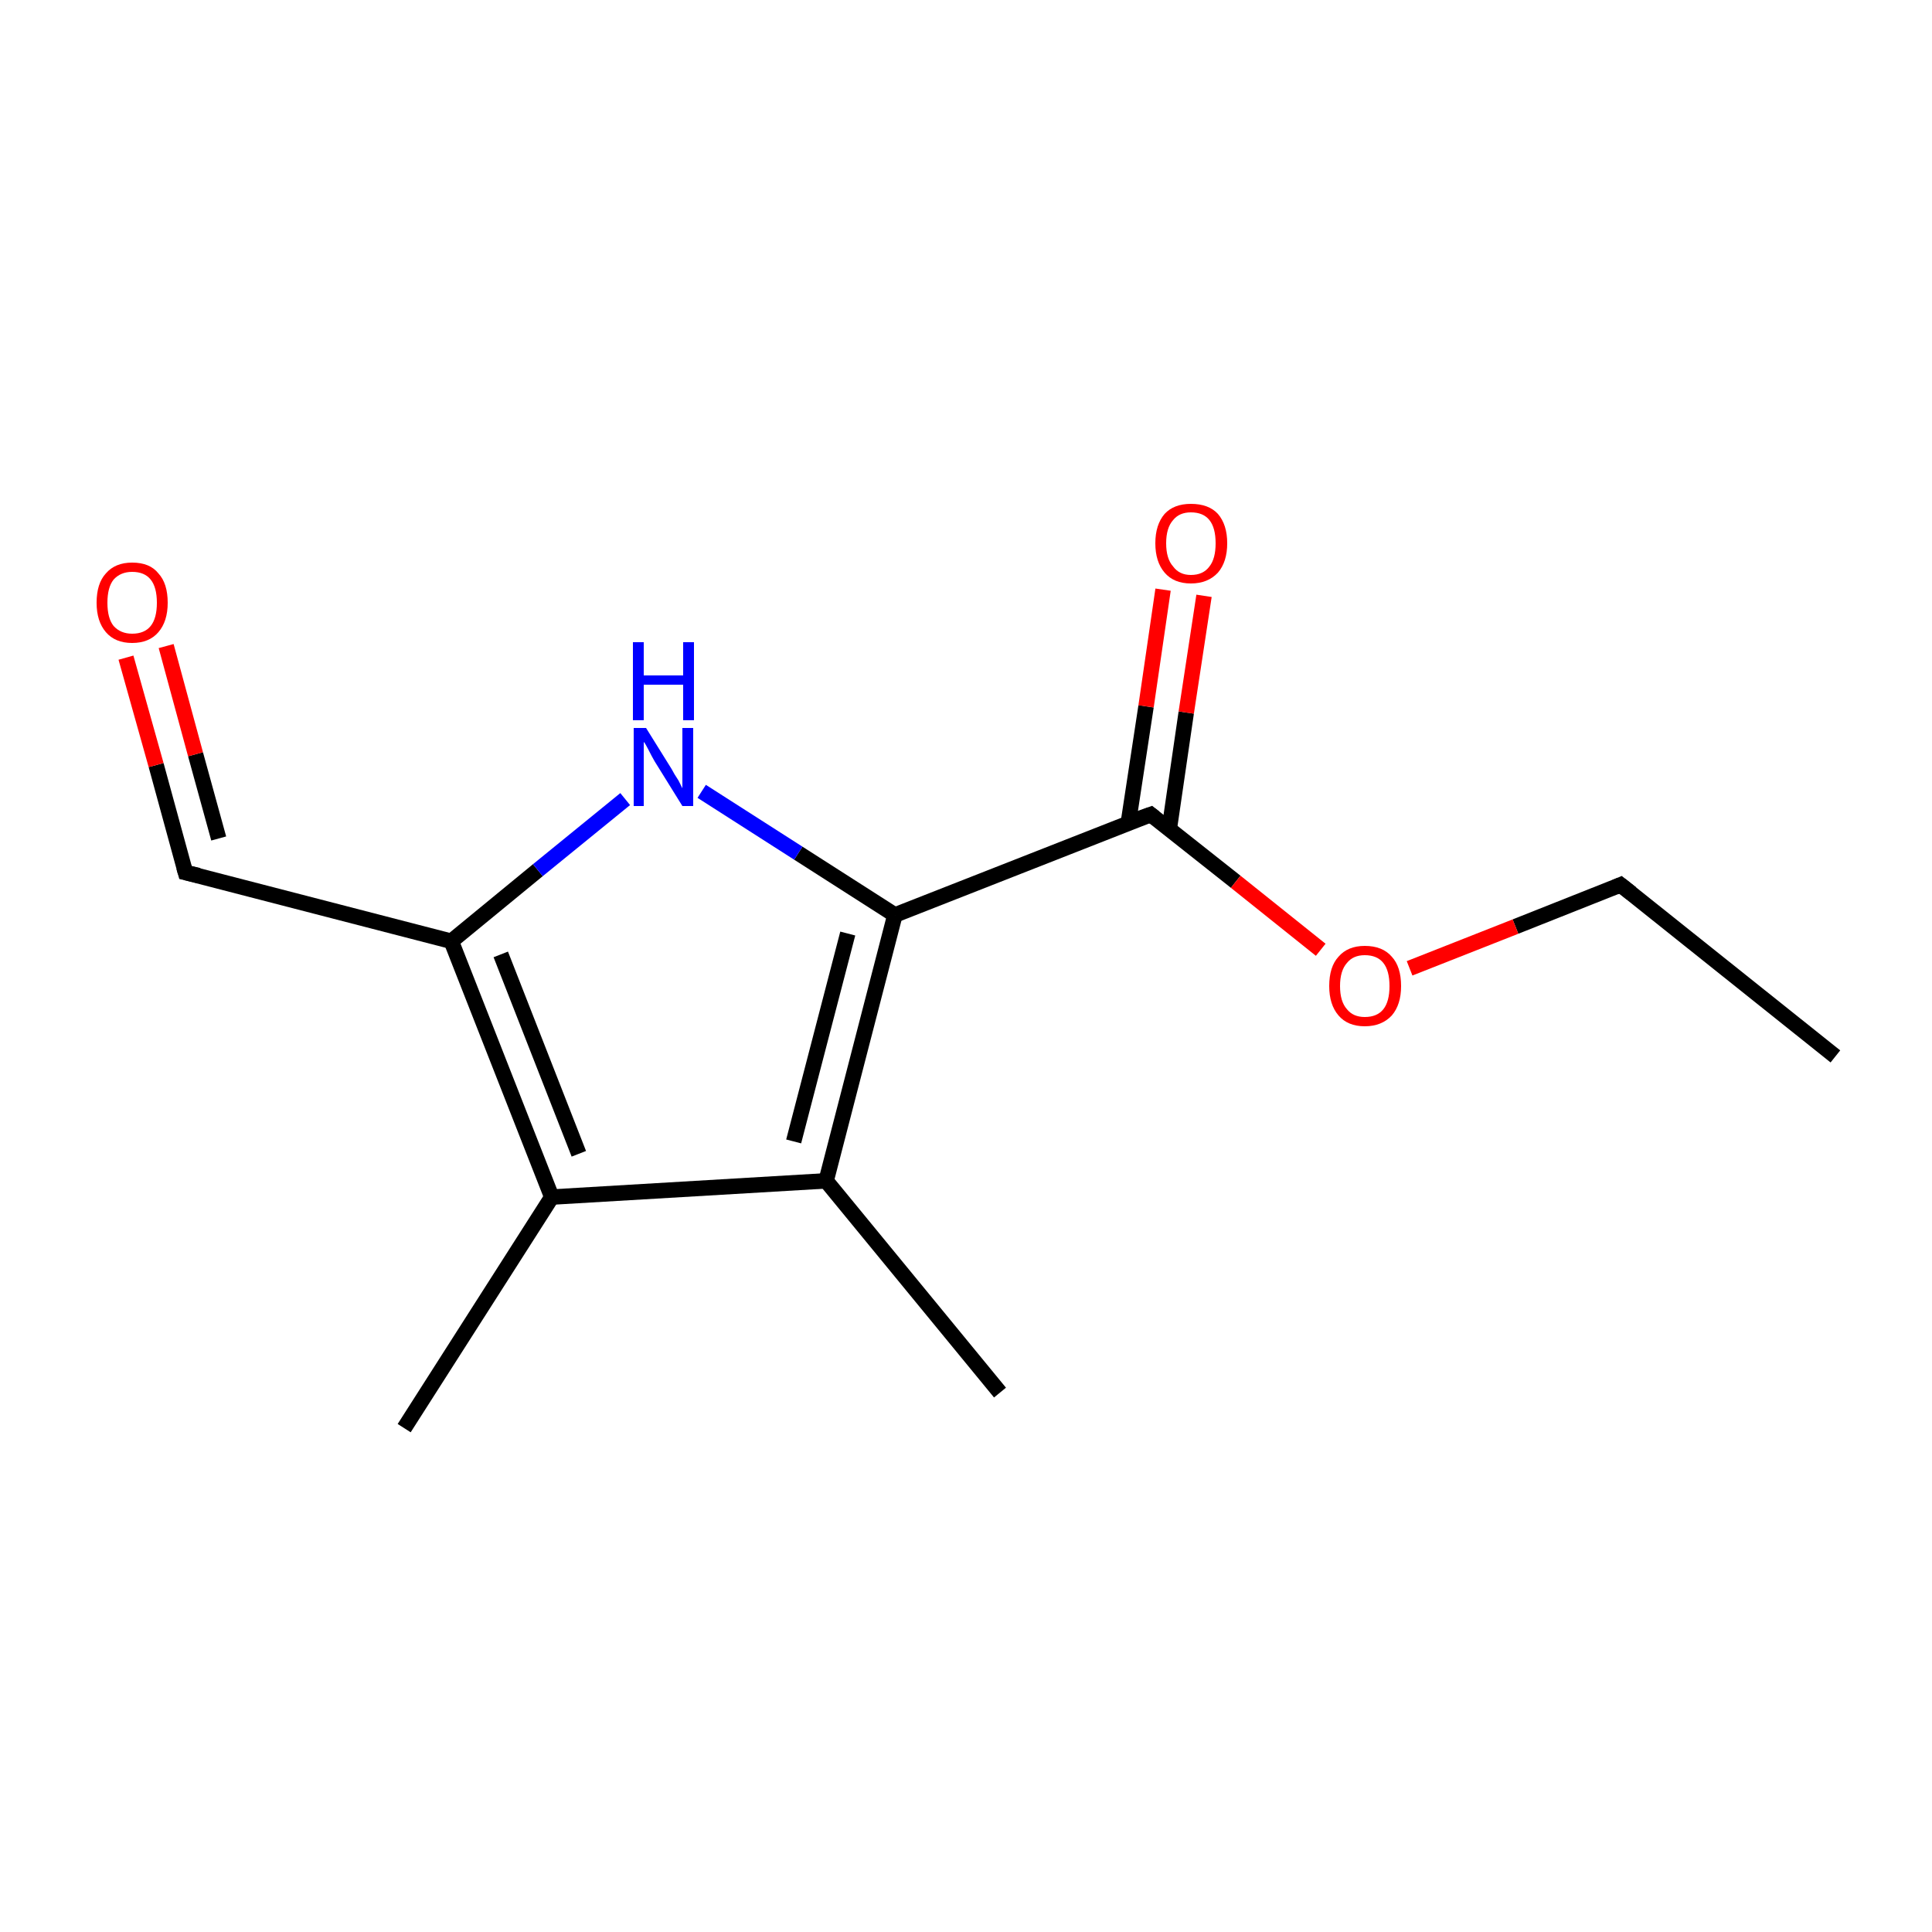 <?xml version='1.0' encoding='iso-8859-1'?>
<svg version='1.1' baseProfile='full'
              xmlns='http://www.w3.org/2000/svg'
                      xmlns:rdkit='http://www.rdkit.org/xml'
                      xmlns:xlink='http://www.w3.org/1999/xlink'
                  xml:space='preserve'
width='250px' height='250px' viewBox='0 0 250 250'>
<!-- END OF HEADER -->
<rect style='opacity:1.0;fill:#FFFFFF;stroke:none' width='250.0' height='250.0' x='0.0' y='0.0'> </rect>
<path class='bond-0 atom-0 atom-3' d='M 237.5,136.7 L 209.7,114.5' style='fill:none;fill-rule:evenodd;stroke:#000000;stroke-width:2.0px;stroke-linecap:butt;stroke-linejoin:miter;stroke-opacity:1' />
<path class='bond-1 atom-1 atom-5' d='M 52.3,184.8 L 71.4,154.9' style='fill:none;fill-rule:evenodd;stroke:#000000;stroke-width:2.0px;stroke-linecap:butt;stroke-linejoin:miter;stroke-opacity:1' />
<path class='bond-2 atom-2 atom-6' d='M 129.4,180.2 L 106.9,152.8' style='fill:none;fill-rule:evenodd;stroke:#000000;stroke-width:2.0px;stroke-linecap:butt;stroke-linejoin:miter;stroke-opacity:1' />
<path class='bond-3 atom-3 atom-13' d='M 209.7,114.5 L 196.1,119.9' style='fill:none;fill-rule:evenodd;stroke:#000000;stroke-width:2.0px;stroke-linecap:butt;stroke-linejoin:miter;stroke-opacity:1' />
<path class='bond-3 atom-3 atom-13' d='M 196.1,119.9 L 182.4,125.3' style='fill:none;fill-rule:evenodd;stroke:#FF0000;stroke-width:2.0px;stroke-linecap:butt;stroke-linejoin:miter;stroke-opacity:1' />
<path class='bond-4 atom-4 atom-7' d='M 24.0,112.9 L 58.4,121.8' style='fill:none;fill-rule:evenodd;stroke:#000000;stroke-width:2.0px;stroke-linecap:butt;stroke-linejoin:miter;stroke-opacity:1' />
<path class='bond-5 atom-4 atom-11' d='M 24.0,112.9 L 20.2,99.0' style='fill:none;fill-rule:evenodd;stroke:#000000;stroke-width:2.0px;stroke-linecap:butt;stroke-linejoin:miter;stroke-opacity:1' />
<path class='bond-5 atom-4 atom-11' d='M 20.2,99.0 L 16.3,85.1' style='fill:none;fill-rule:evenodd;stroke:#FF0000;stroke-width:2.0px;stroke-linecap:butt;stroke-linejoin:miter;stroke-opacity:1' />
<path class='bond-5 atom-4 atom-11' d='M 28.3,108.5 L 25.3,97.6' style='fill:none;fill-rule:evenodd;stroke:#000000;stroke-width:2.0px;stroke-linecap:butt;stroke-linejoin:miter;stroke-opacity:1' />
<path class='bond-5 atom-4 atom-11' d='M 25.3,97.6 L 21.5,83.6' style='fill:none;fill-rule:evenodd;stroke:#FF0000;stroke-width:2.0px;stroke-linecap:butt;stroke-linejoin:miter;stroke-opacity:1' />
<path class='bond-6 atom-5 atom-6' d='M 71.4,154.9 L 106.9,152.8' style='fill:none;fill-rule:evenodd;stroke:#000000;stroke-width:2.0px;stroke-linecap:butt;stroke-linejoin:miter;stroke-opacity:1' />
<path class='bond-7 atom-5 atom-7' d='M 71.4,154.9 L 58.4,121.8' style='fill:none;fill-rule:evenodd;stroke:#000000;stroke-width:2.0px;stroke-linecap:butt;stroke-linejoin:miter;stroke-opacity:1' />
<path class='bond-7 atom-5 atom-7' d='M 74.9,149.3 L 64.8,123.5' style='fill:none;fill-rule:evenodd;stroke:#000000;stroke-width:2.0px;stroke-linecap:butt;stroke-linejoin:miter;stroke-opacity:1' />
<path class='bond-8 atom-6 atom-8' d='M 106.9,152.8 L 115.8,118.4' style='fill:none;fill-rule:evenodd;stroke:#000000;stroke-width:2.0px;stroke-linecap:butt;stroke-linejoin:miter;stroke-opacity:1' />
<path class='bond-8 atom-6 atom-8' d='M 102.7,147.7 L 109.7,120.8' style='fill:none;fill-rule:evenodd;stroke:#000000;stroke-width:2.0px;stroke-linecap:butt;stroke-linejoin:miter;stroke-opacity:1' />
<path class='bond-9 atom-7 atom-10' d='M 58.4,121.8 L 69.6,112.6' style='fill:none;fill-rule:evenodd;stroke:#000000;stroke-width:2.0px;stroke-linecap:butt;stroke-linejoin:miter;stroke-opacity:1' />
<path class='bond-9 atom-7 atom-10' d='M 69.6,112.6 L 80.9,103.4' style='fill:none;fill-rule:evenodd;stroke:#0000FF;stroke-width:2.0px;stroke-linecap:butt;stroke-linejoin:miter;stroke-opacity:1' />
<path class='bond-10 atom-8 atom-9' d='M 115.8,118.4 L 148.9,105.4' style='fill:none;fill-rule:evenodd;stroke:#000000;stroke-width:2.0px;stroke-linecap:butt;stroke-linejoin:miter;stroke-opacity:1' />
<path class='bond-11 atom-8 atom-10' d='M 115.8,118.4 L 103.3,110.4' style='fill:none;fill-rule:evenodd;stroke:#000000;stroke-width:2.0px;stroke-linecap:butt;stroke-linejoin:miter;stroke-opacity:1' />
<path class='bond-11 atom-8 atom-10' d='M 103.3,110.4 L 90.8,102.4' style='fill:none;fill-rule:evenodd;stroke:#0000FF;stroke-width:2.0px;stroke-linecap:butt;stroke-linejoin:miter;stroke-opacity:1' />
<path class='bond-12 atom-9 atom-12' d='M 151.3,107.3 L 153.5,92.2' style='fill:none;fill-rule:evenodd;stroke:#000000;stroke-width:2.0px;stroke-linecap:butt;stroke-linejoin:miter;stroke-opacity:1' />
<path class='bond-12 atom-9 atom-12' d='M 153.5,92.2 L 155.8,77.1' style='fill:none;fill-rule:evenodd;stroke:#FF0000;stroke-width:2.0px;stroke-linecap:butt;stroke-linejoin:miter;stroke-opacity:1' />
<path class='bond-12 atom-9 atom-12' d='M 146.0,106.5 L 148.3,91.4' style='fill:none;fill-rule:evenodd;stroke:#000000;stroke-width:2.0px;stroke-linecap:butt;stroke-linejoin:miter;stroke-opacity:1' />
<path class='bond-12 atom-9 atom-12' d='M 148.3,91.4 L 150.5,76.3' style='fill:none;fill-rule:evenodd;stroke:#FF0000;stroke-width:2.0px;stroke-linecap:butt;stroke-linejoin:miter;stroke-opacity:1' />
<path class='bond-13 atom-9 atom-13' d='M 148.9,105.4 L 159.9,114.1' style='fill:none;fill-rule:evenodd;stroke:#000000;stroke-width:2.0px;stroke-linecap:butt;stroke-linejoin:miter;stroke-opacity:1' />
<path class='bond-13 atom-9 atom-13' d='M 159.9,114.1 L 170.9,122.9' style='fill:none;fill-rule:evenodd;stroke:#FF0000;stroke-width:2.0px;stroke-linecap:butt;stroke-linejoin:miter;stroke-opacity:1' />
<path d='M 211.1,115.6 L 209.7,114.5 L 209.0,114.8' style='fill:none;stroke:#000000;stroke-width:2.0px;stroke-linecap:butt;stroke-linejoin:miter;stroke-opacity:1;' />
<path d='M 25.7,113.3 L 24.0,112.9 L 23.8,112.2' style='fill:none;stroke:#000000;stroke-width:2.0px;stroke-linecap:butt;stroke-linejoin:miter;stroke-opacity:1;' />
<path d='M 147.2,106.0 L 148.9,105.4 L 149.4,105.8' style='fill:none;stroke:#000000;stroke-width:2.0px;stroke-linecap:butt;stroke-linejoin:miter;stroke-opacity:1;' />
<path class='atom-10' d='M 83.6 94.2
L 86.9 99.5
Q 87.2 100.1, 87.8 101.0
Q 88.3 102.0, 88.3 102.0
L 88.3 94.2
L 89.7 94.2
L 89.7 104.3
L 88.3 104.3
L 84.7 98.5
Q 84.3 97.8, 83.9 97.0
Q 83.5 96.2, 83.3 96.0
L 83.3 104.3
L 82.0 104.3
L 82.0 94.2
L 83.6 94.2
' fill='#0000FF'/>
<path class='atom-10' d='M 81.9 83.1
L 83.3 83.1
L 83.3 87.4
L 88.4 87.4
L 88.4 83.1
L 89.8 83.1
L 89.8 93.2
L 88.4 93.2
L 88.4 88.6
L 83.3 88.6
L 83.3 93.2
L 81.9 93.2
L 81.9 83.1
' fill='#0000FF'/>
<path class='atom-11' d='M 12.5 78.0
Q 12.5 75.5, 13.7 74.2
Q 14.9 72.8, 17.1 72.8
Q 19.4 72.8, 20.5 74.2
Q 21.7 75.5, 21.7 78.0
Q 21.7 80.4, 20.5 81.8
Q 19.3 83.2, 17.1 83.2
Q 14.9 83.2, 13.7 81.8
Q 12.5 80.4, 12.5 78.0
M 17.1 82.0
Q 18.7 82.0, 19.5 81.0
Q 20.3 80.0, 20.3 78.0
Q 20.3 76.0, 19.5 75.0
Q 18.7 74.0, 17.1 74.0
Q 15.6 74.0, 14.7 75.0
Q 13.9 76.0, 13.9 78.0
Q 13.9 80.0, 14.7 81.0
Q 15.6 82.0, 17.1 82.0
' fill='#FF0000'/>
<path class='atom-12' d='M 149.5 70.3
Q 149.5 67.9, 150.7 66.5
Q 151.9 65.2, 154.1 65.2
Q 156.4 65.2, 157.6 66.5
Q 158.8 67.9, 158.8 70.3
Q 158.8 72.7, 157.6 74.1
Q 156.3 75.5, 154.1 75.5
Q 151.9 75.5, 150.7 74.1
Q 149.5 72.7, 149.5 70.3
M 154.1 74.4
Q 155.7 74.4, 156.5 73.3
Q 157.3 72.3, 157.3 70.3
Q 157.3 68.3, 156.5 67.3
Q 155.7 66.3, 154.1 66.3
Q 152.6 66.3, 151.8 67.3
Q 150.9 68.3, 150.9 70.3
Q 150.9 72.3, 151.8 73.3
Q 152.6 74.4, 154.1 74.4
' fill='#FF0000'/>
<path class='atom-13' d='M 172.0 127.6
Q 172.0 125.1, 173.2 123.8
Q 174.4 122.4, 176.6 122.4
Q 178.9 122.4, 180.1 123.8
Q 181.3 125.1, 181.3 127.6
Q 181.3 130.0, 180.1 131.4
Q 178.8 132.8, 176.6 132.8
Q 174.4 132.8, 173.2 131.4
Q 172.0 130.0, 172.0 127.6
M 176.6 131.6
Q 178.2 131.6, 179.0 130.6
Q 179.8 129.6, 179.8 127.6
Q 179.8 125.6, 179.0 124.6
Q 178.2 123.6, 176.6 123.6
Q 175.1 123.6, 174.3 124.6
Q 173.4 125.6, 173.4 127.6
Q 173.4 129.6, 174.3 130.6
Q 175.1 131.6, 176.6 131.6
' fill='#FF0000'/>
</svg>
